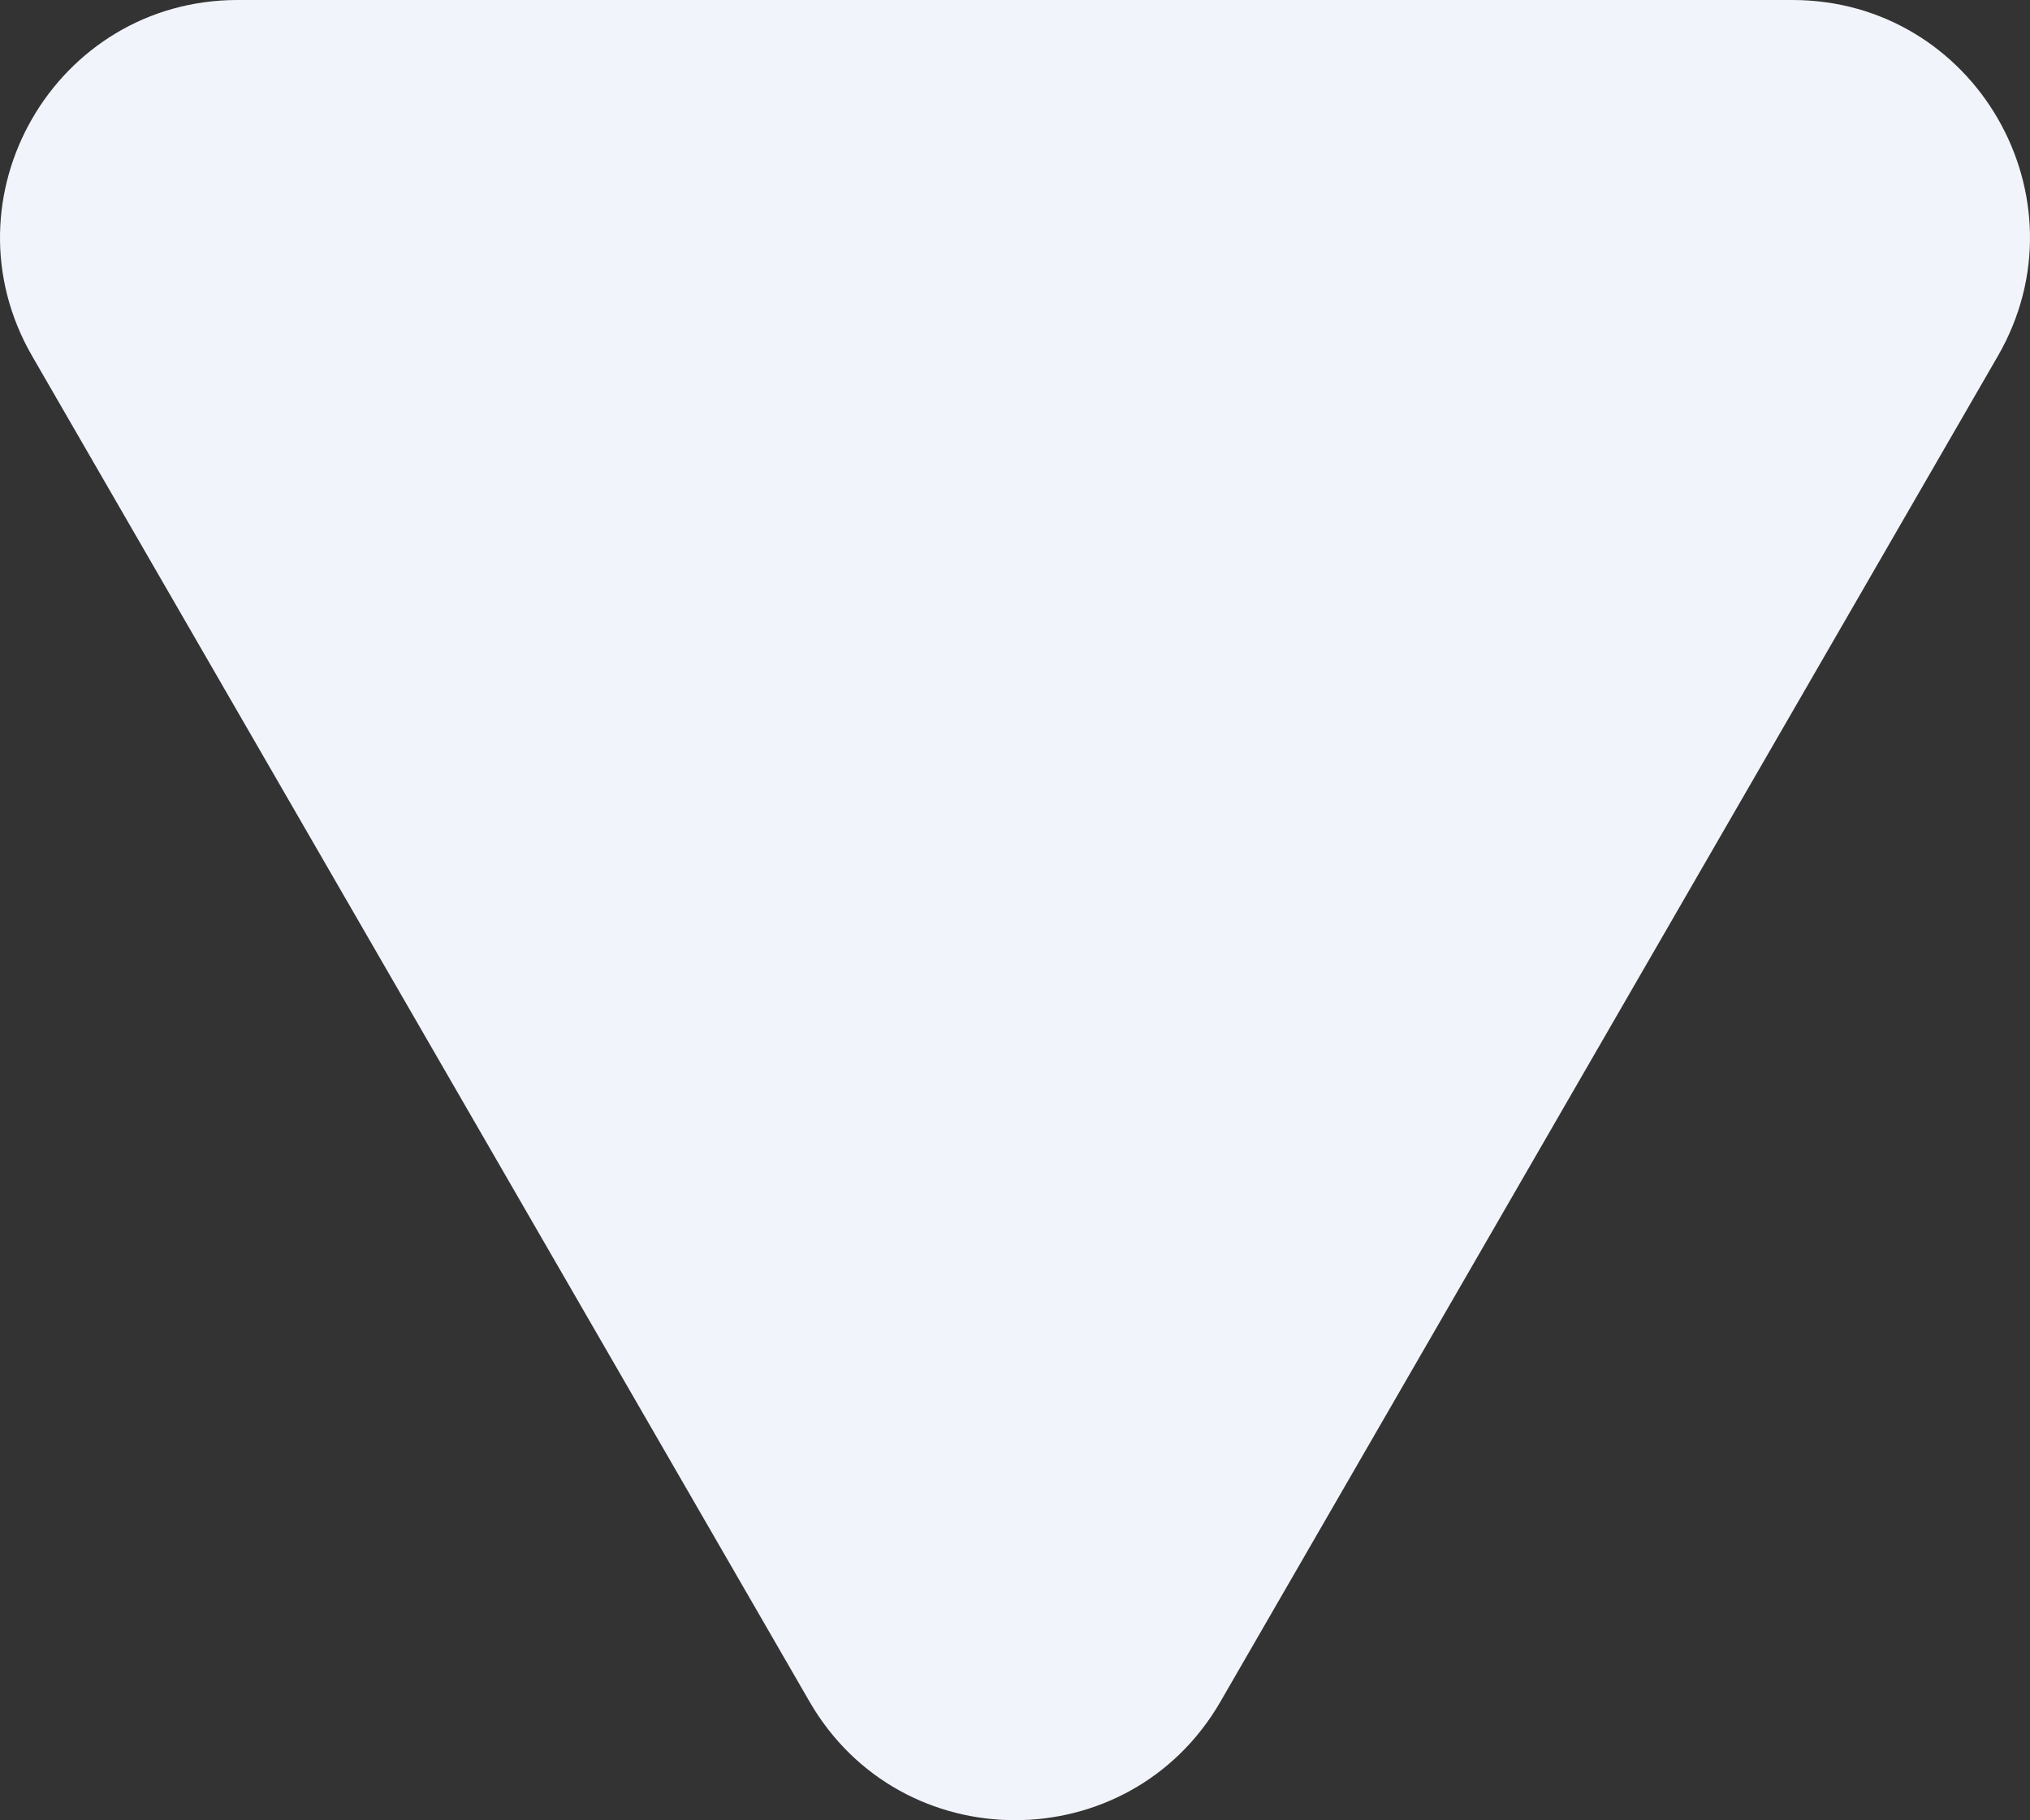 <svg xmlns="http://www.w3.org/2000/svg" width="538.857" height="483.08" viewBox="0 0 538.857 483.08"><rect x="0" y="0" width="538.857" height="483.08" fill="#333333" stroke="none"/><defs><style>.a{fill:#f1f4fa;}</style></defs><path class="a" d="M260.952,94.4c24.254-41.973,84.842-41.973,109.1,0L576.383,451.48c24.269,42-6.04,94.52-54.548,94.52H109.165c-48.508,0-78.817-52.52-54.548-94.52Z" transform="translate(584.929 546) rotate(-180)"/></svg>